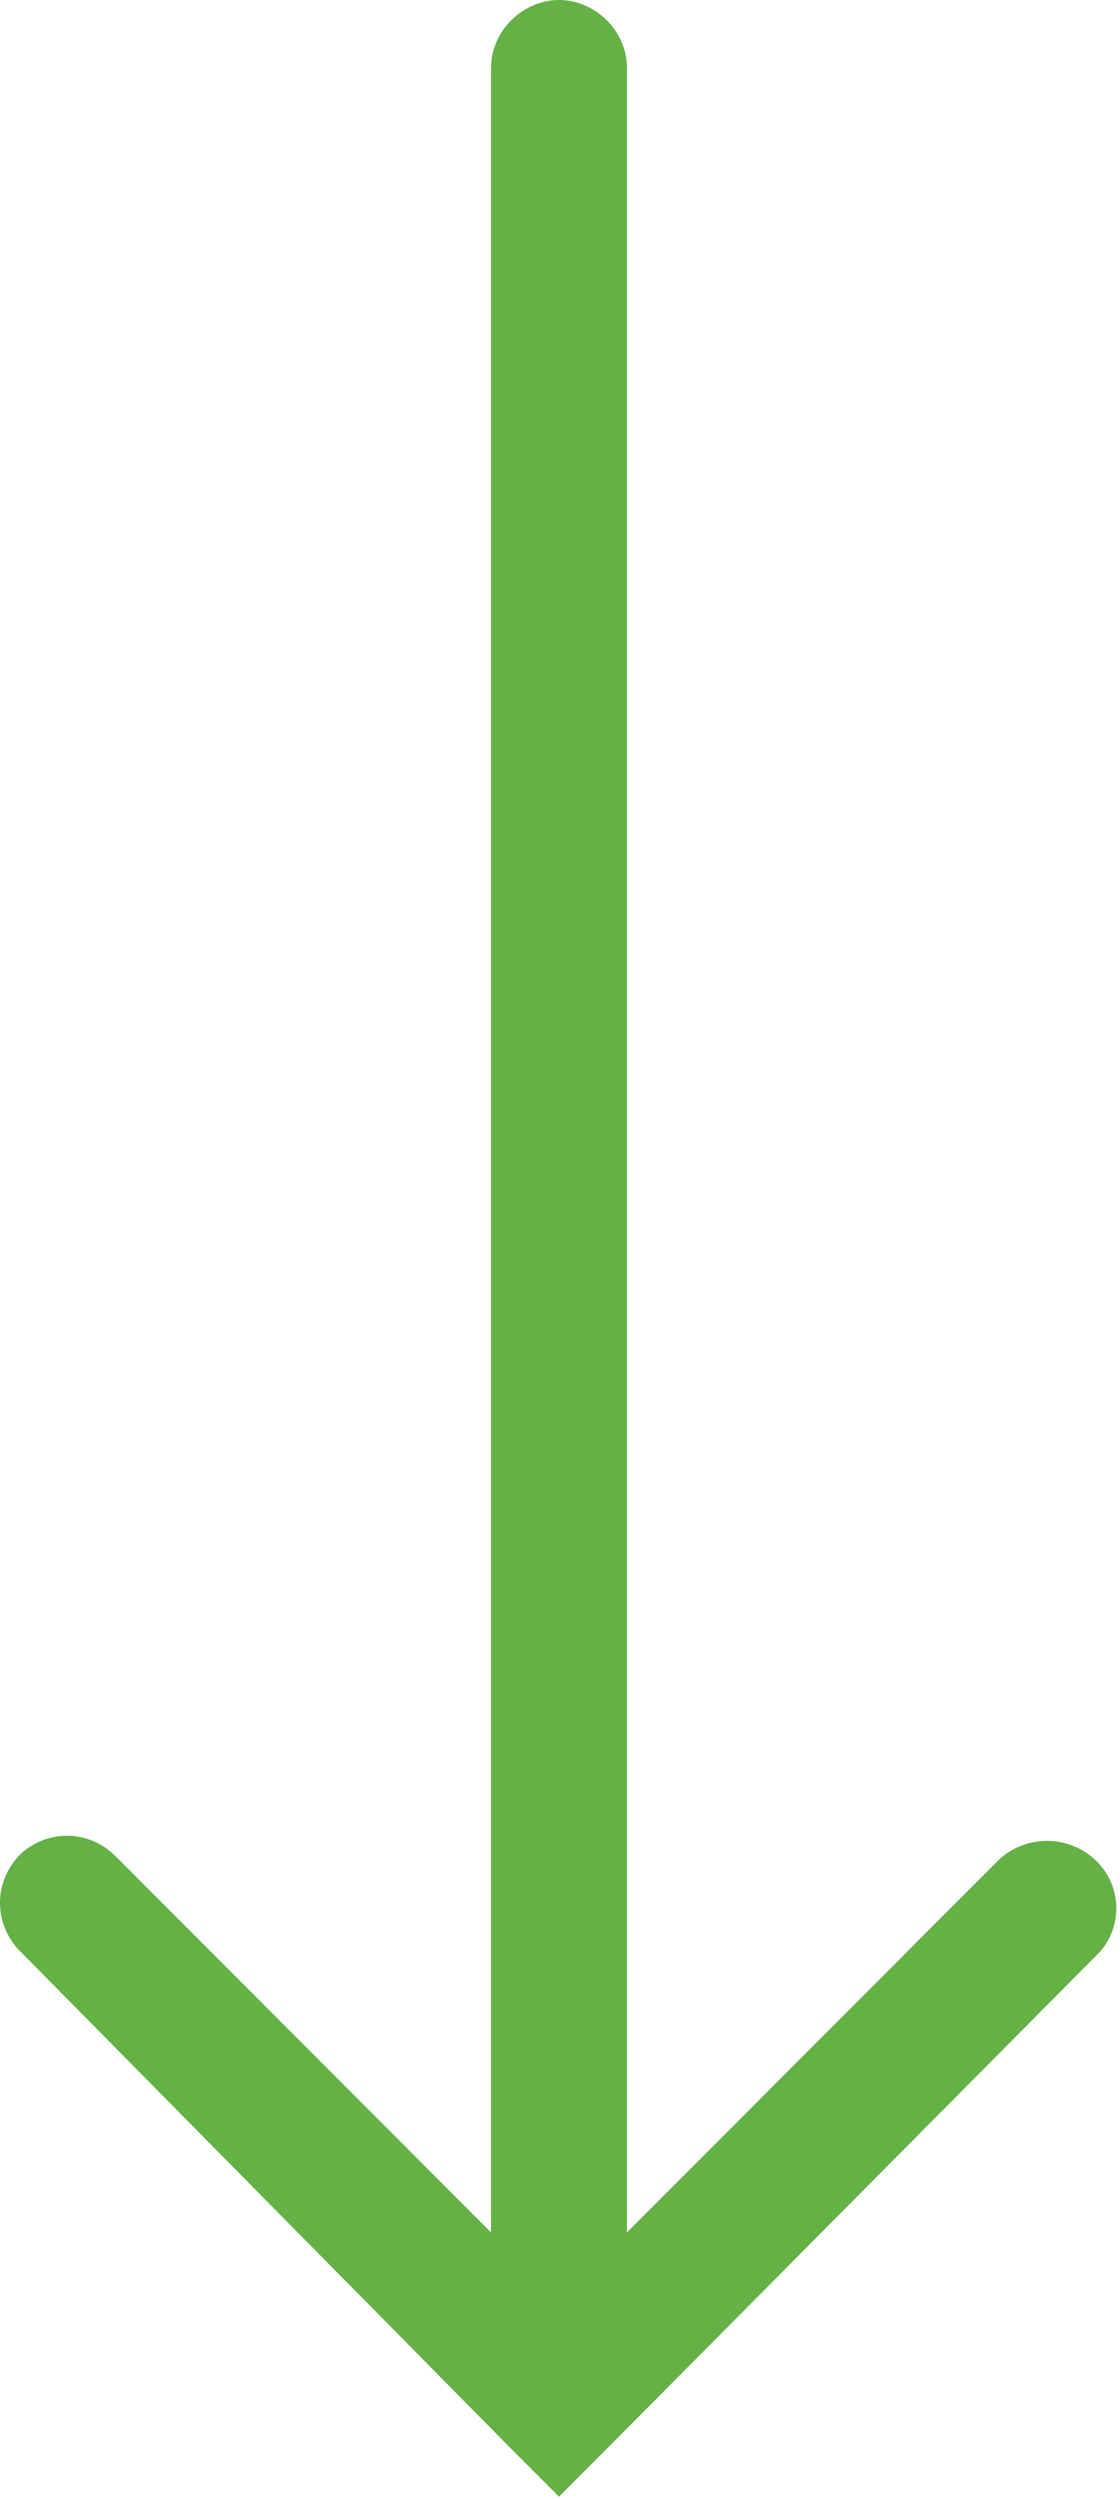 <?xml version="1.0" encoding="UTF-8"?> <svg xmlns="http://www.w3.org/2000/svg" width="186" height="415" viewBox="0 0 186 415" fill="none"> <path d="M84.706 406.312L92.833 414.452L100.959 406.312L182.221 324.462C186.736 319.94 186.284 312.705 181.77 308.635C177.255 304.565 170.483 304.565 165.969 308.635L104.119 370.588L104.119 11.305C104.119 4.974 98.702 -3.78926e-06 92.833 -4.04579e-06C86.964 -4.30233e-06 81.546 4.974 81.546 11.305L81.546 370.588L19.245 308.183C14.731 303.66 7.959 303.66 3.444 307.73C-1.07 312.252 -1.07 319.036 2.993 323.558C2.993 323.558 2.993 323.558 3.444 324.01L84.706 406.312Z" fill="#64B145"></path> </svg> 